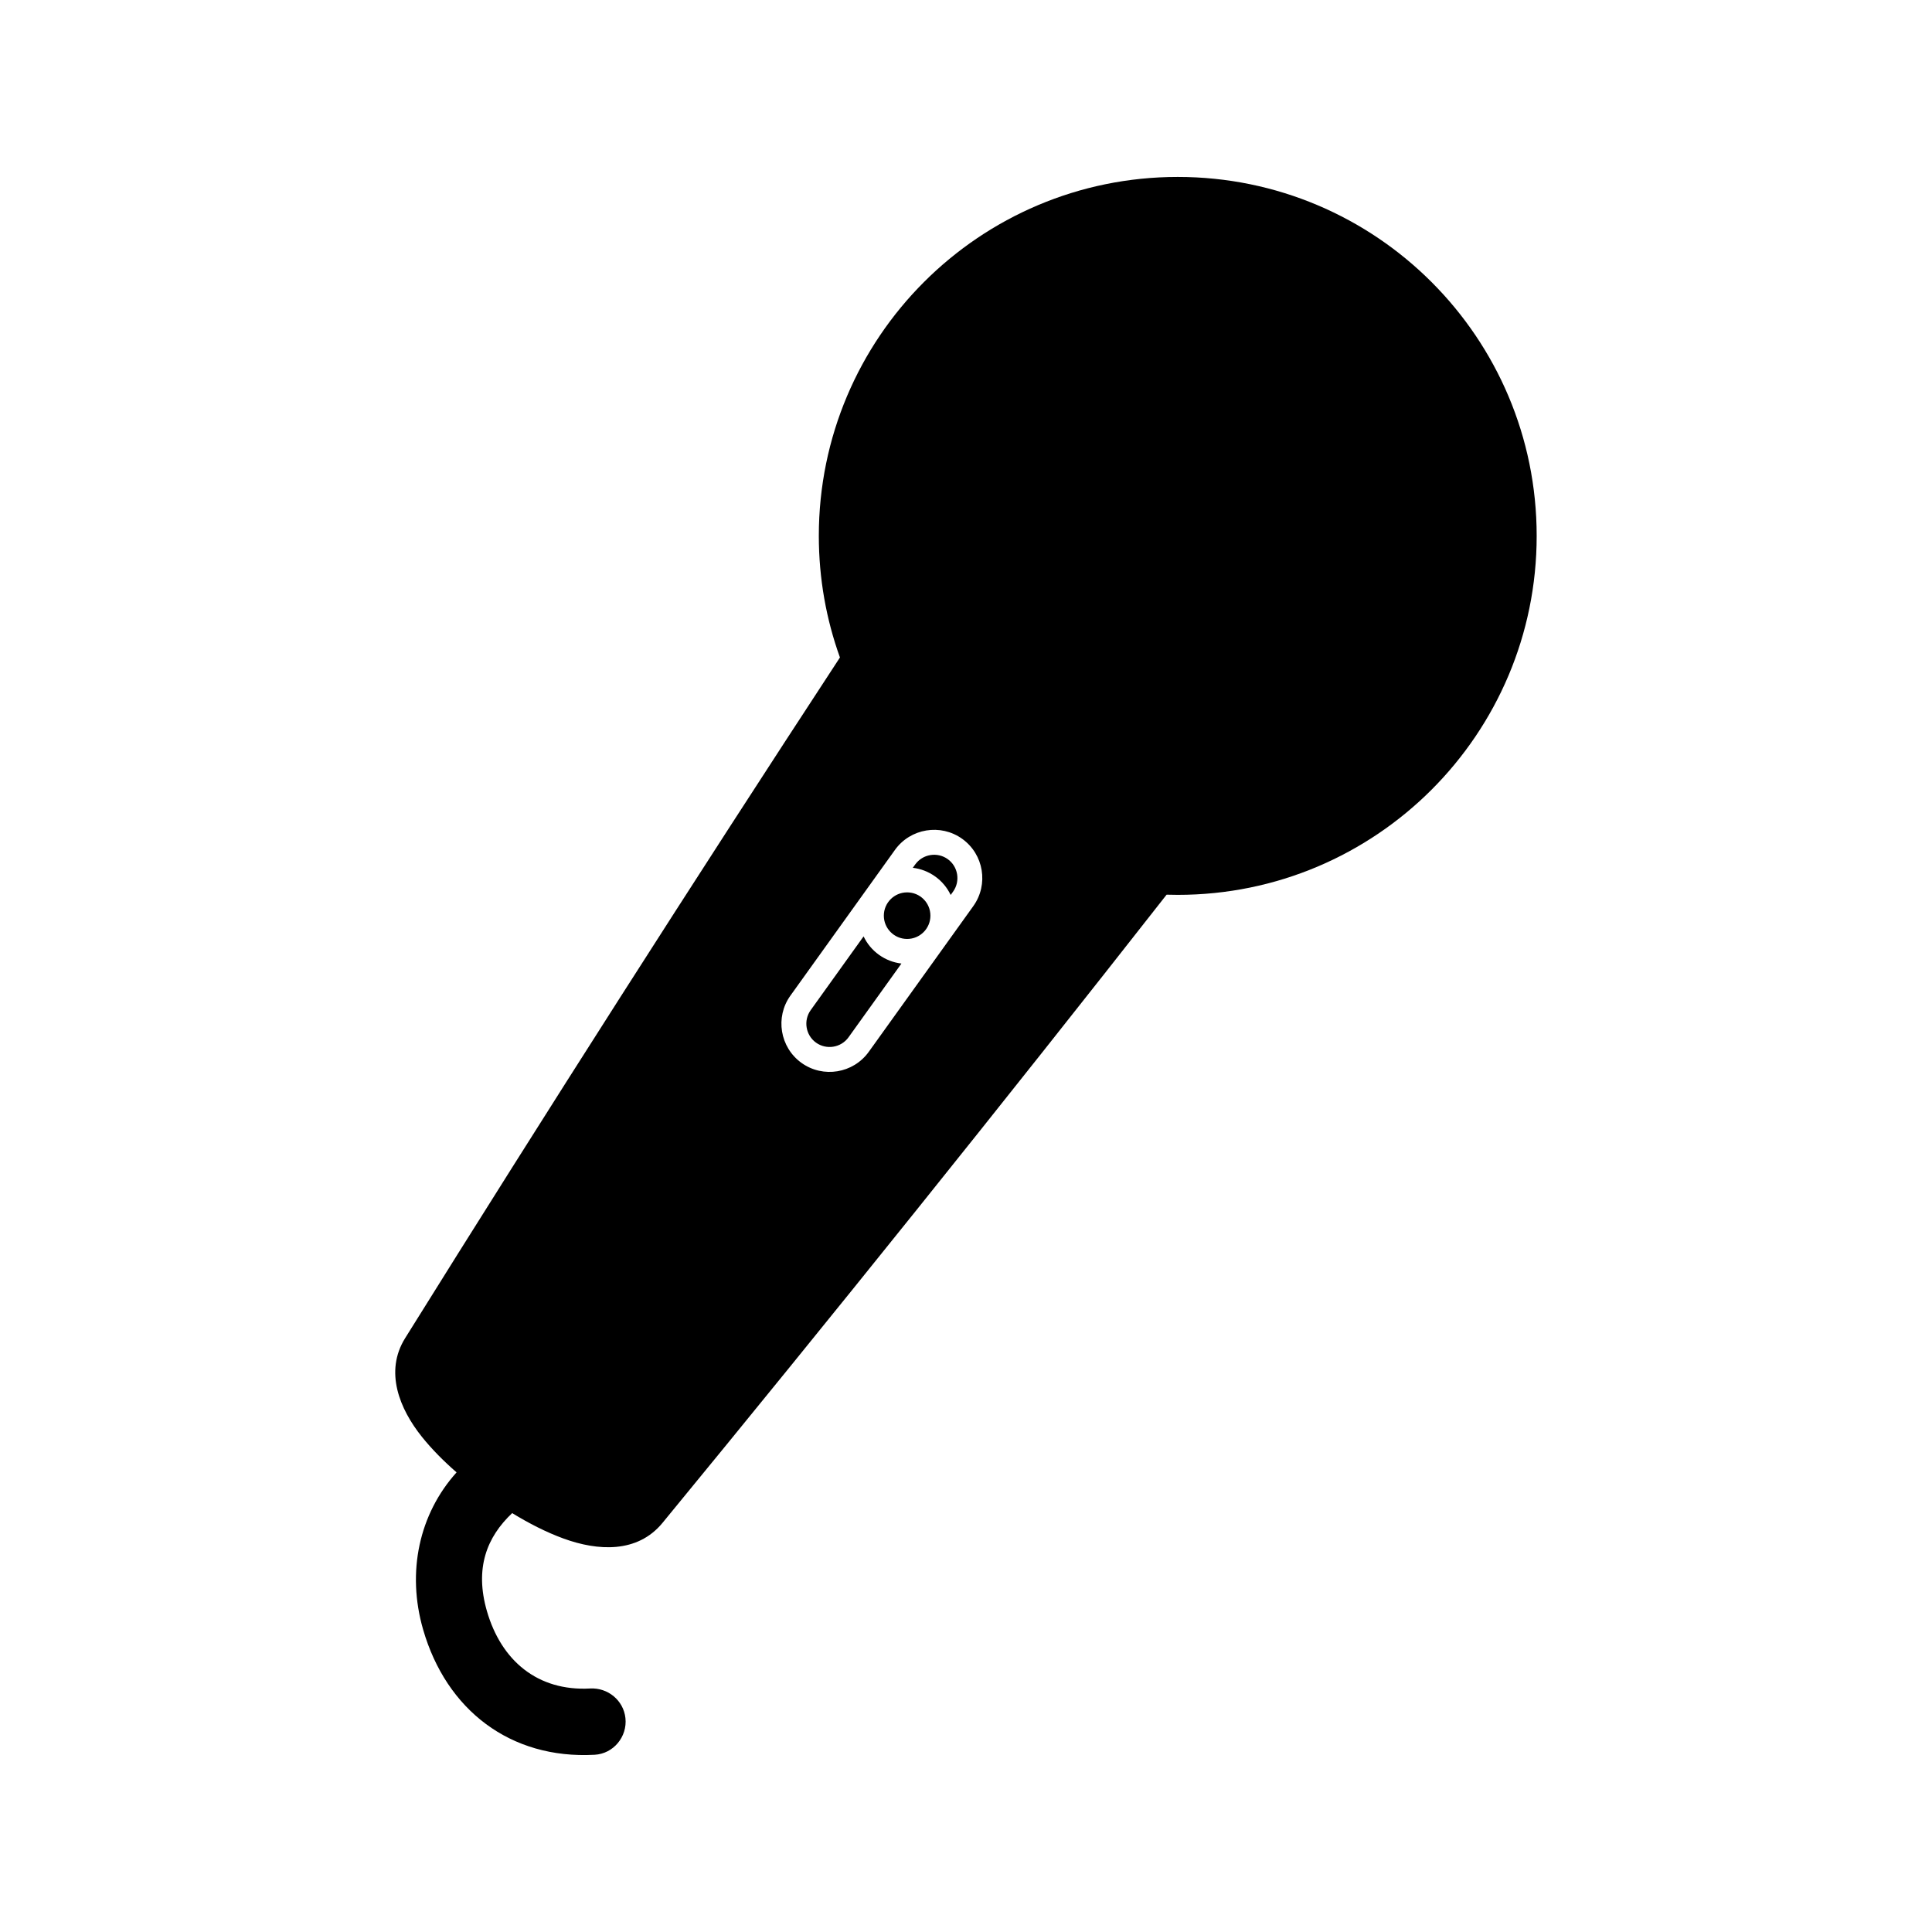 <?xml version="1.0" encoding="UTF-8"?>
<!-- Uploaded to: ICON Repo, www.iconrepo.com, Generator: ICON Repo Mixer Tools -->
<svg fill="#000000" width="800px" height="800px" version="1.1" viewBox="144 144 512 512" xmlns="http://www.w3.org/2000/svg">
 <g>
  <path d="m390.57 386.66c0 3.406-2.762 6.172-6.172 6.172-3.406 0-6.172-2.766-6.172-6.172 0-3.41 2.766-6.172 6.172-6.172 3.41 0 6.172 2.762 6.172 6.172"/>
  <path d="m386.54 373.09-0.637 0.887c2.074 0.242 4.125 1.004 5.945 2.309s3.195 3.004 4.09 4.891l0.637-0.887c1.98-2.762 1.34-6.637-1.414-8.613-2.766-1.984-6.641-1.344-8.621 1.414z"/>
  <path d="m372.86 392.15-14.02 19.547c-1.98 2.762-1.34 6.637 1.414 8.613 2.762 1.98 6.637 1.34 8.613-1.414l14.02-19.547c-2.074-0.242-4.121-1.004-5.945-2.309-1.812-1.305-3.188-2.996-4.082-4.891z"/>
  <path d="m456.12 190.89c-52.539 0-95.125 42.586-95.125 95.125 0 11.309 1.977 22.164 5.598 32.223-39.074 59.703-77.484 119.84-115.23 180.39-5.527 8.863-1.477 18.75 4.43 26.129 2.676 3.34 5.844 6.516 9.203 9.438-9.898 10.992-13.285 26.375-8.863 41.664 6.156 21.285 23.09 34.395 45.457 33.172 4.984-0.273 8.688-4.785 8.156-9.719-0.504-4.699-4.66-8.102-9.352-7.844-13.93 0.762-23.559-7.379-27.355-20.504-3.289-11.375-0.035-19.625 6.695-25.973 4.375 2.68 9.02 5.074 13.668 6.762 8.934 3.246 19.488 3.961 26.168-4.172 45.168-54.98 89.699-110.48 133.59-166.48 0.977 0.031 1.965 0.047 2.949 0.047 52.539 0 95.125-42.586 95.125-95.125 0.008-52.543-42.578-95.133-95.117-95.133zm-54.188 193.24-27.699 38.613c-4.106 5.719-12.113 7.039-17.828 2.934-5.719-4.106-7.039-12.113-2.934-17.828l27.699-38.613c4.106-5.719 12.113-7.039 17.828-2.934 5.719 4.102 7.039 12.105 2.934 17.828z"/>
 </g>
</svg>